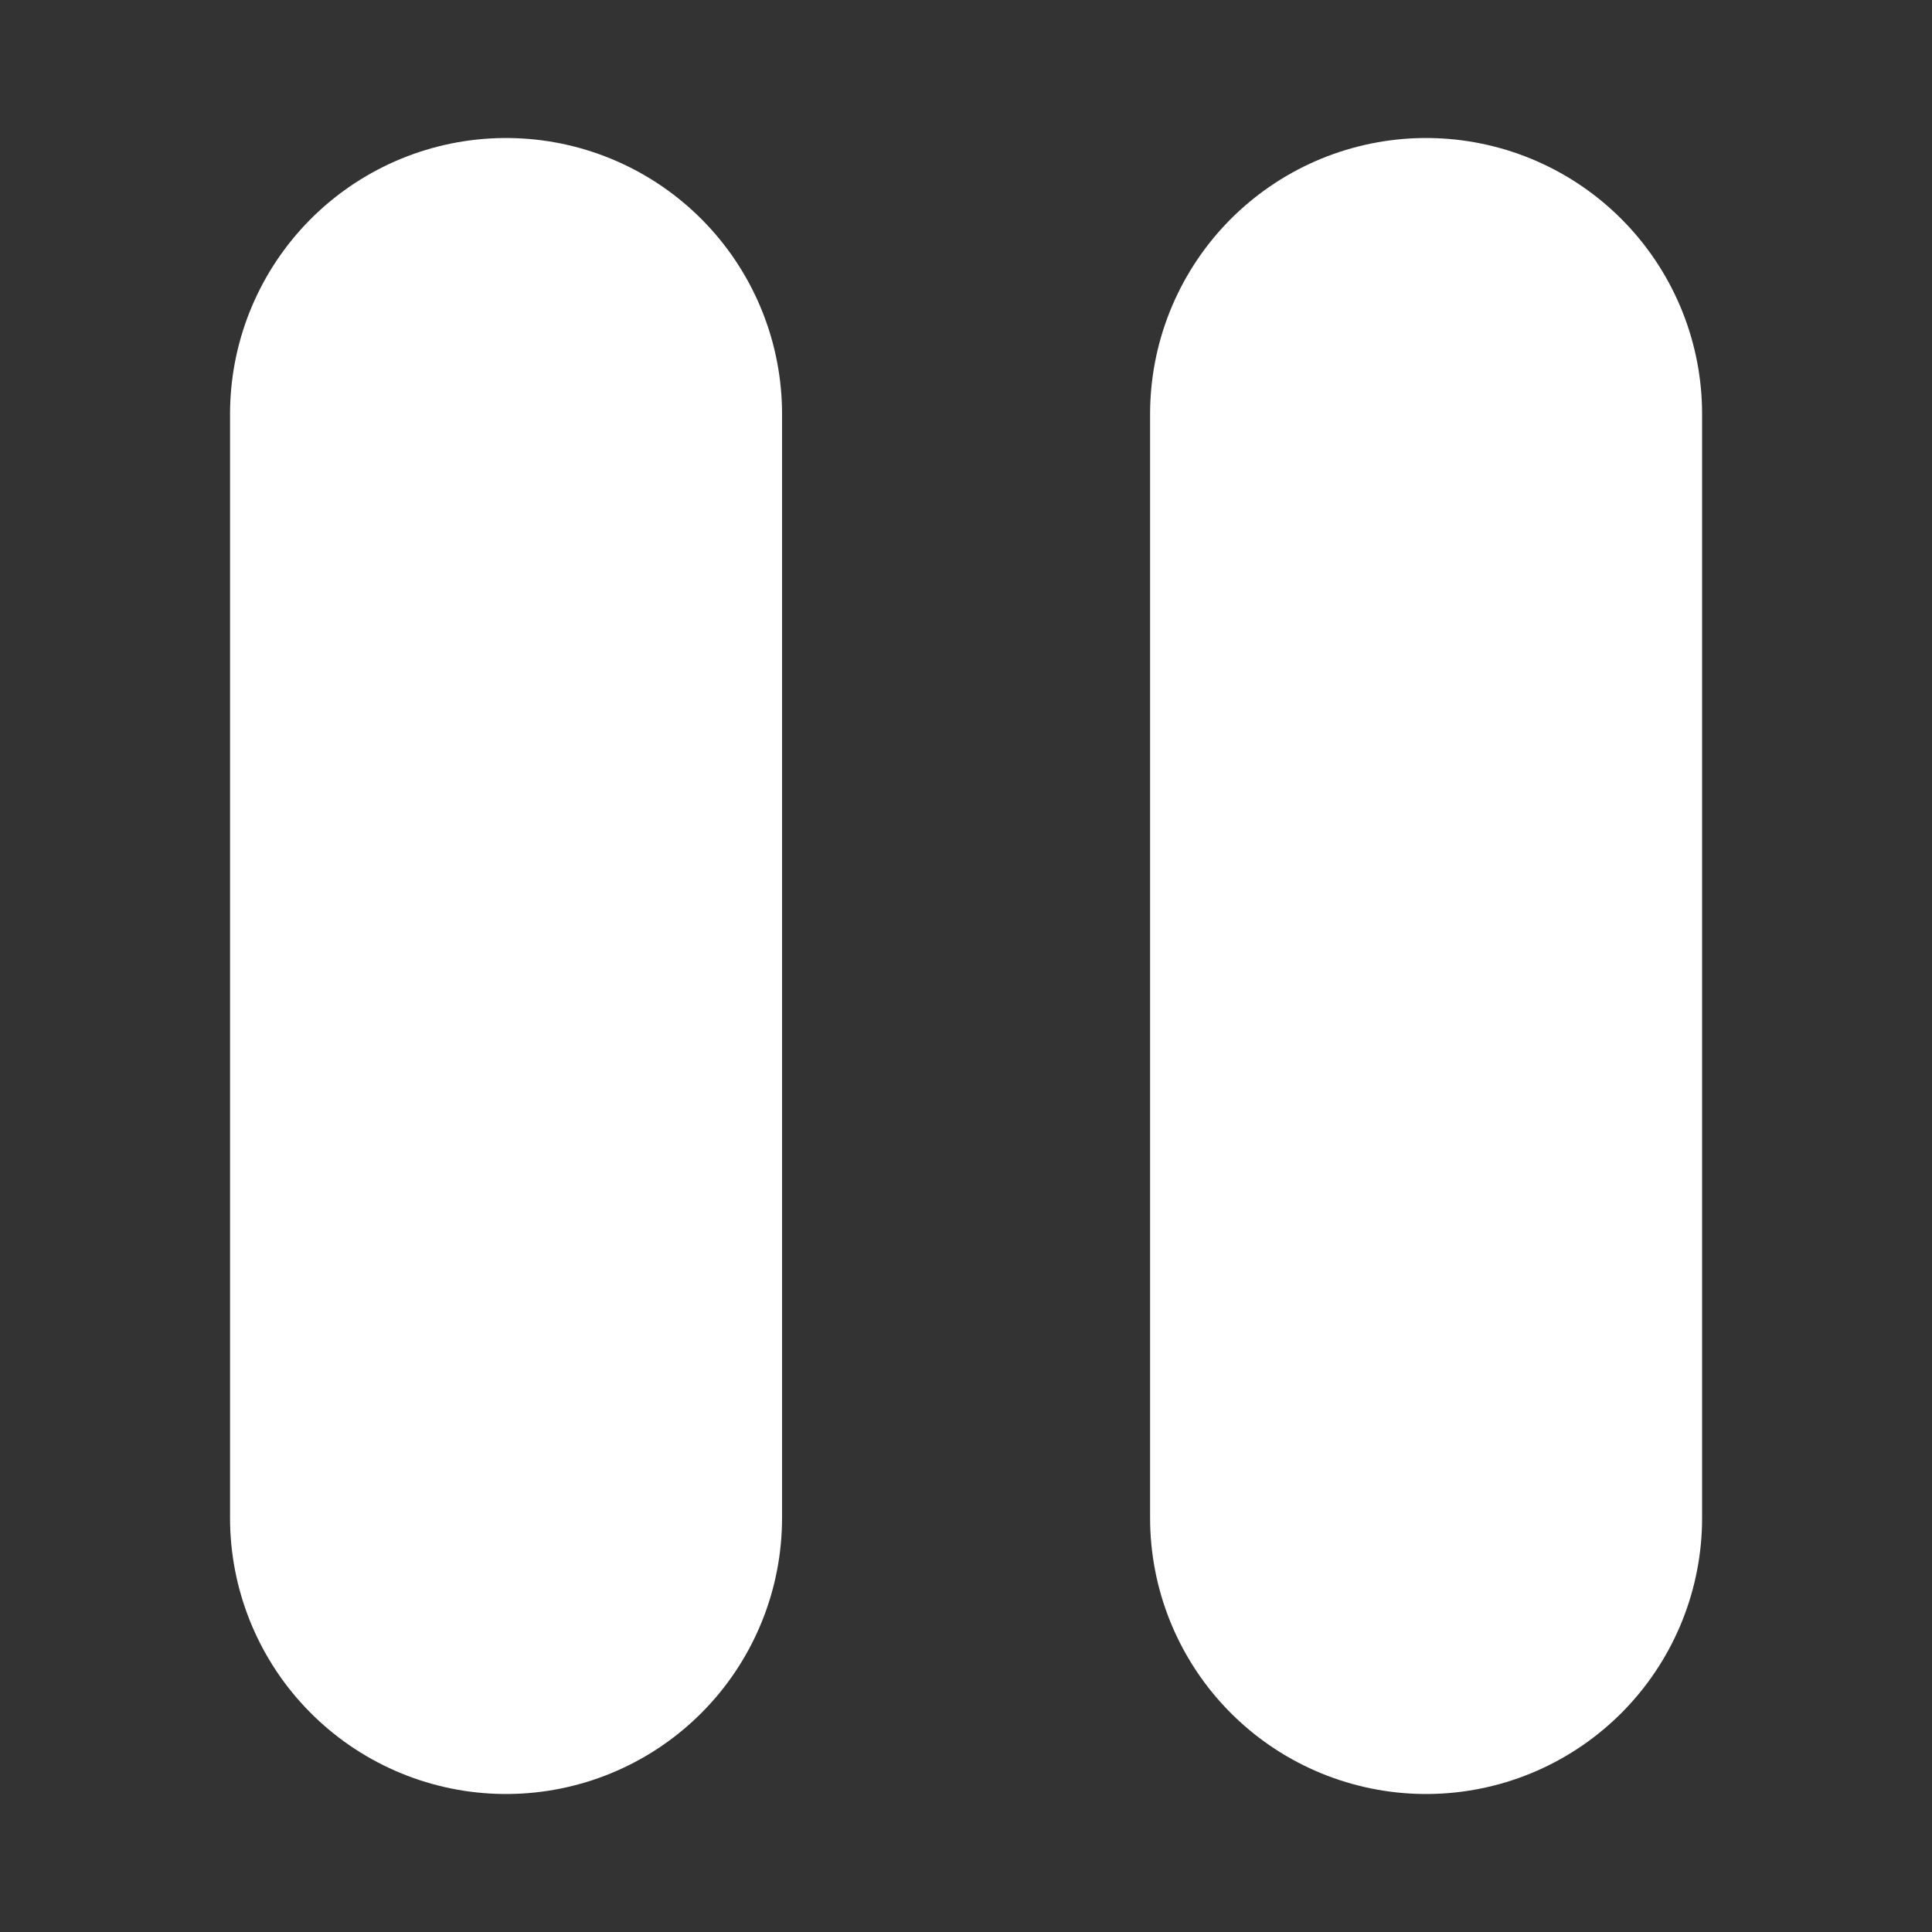 <svg xmlns="http://www.w3.org/2000/svg" xmlns:xlink="http://www.w3.org/1999/xlink" width="14" height="14" viewBox="0 0 14 14">
  <rect x="0" y="0" width="14" height="14" fill="#333333" stroke="none"/>
  <defs>
    <clipPath id="clip-path">
      <rect id="Rectangle_31936" data-name="Rectangle 31936" width="14" height="14" transform="translate(15 14)" fill="#fff" stroke="#707070" stroke-width="1"/>
    </clipPath>
  </defs>
  <g id="icon_pause" transform="translate(-15 -14)" clip-path="url(#clip-path)">
    <path id="Path_2476" data-name="Path 2476" d="M7.25,934.9v-8m6.667,8v-8" transform="translate(11.417 -909.9)" fill="none" stroke="#fff" stroke-linecap="round" stroke-linejoin="round" stroke-width="4"/>
  </g>
</svg>

